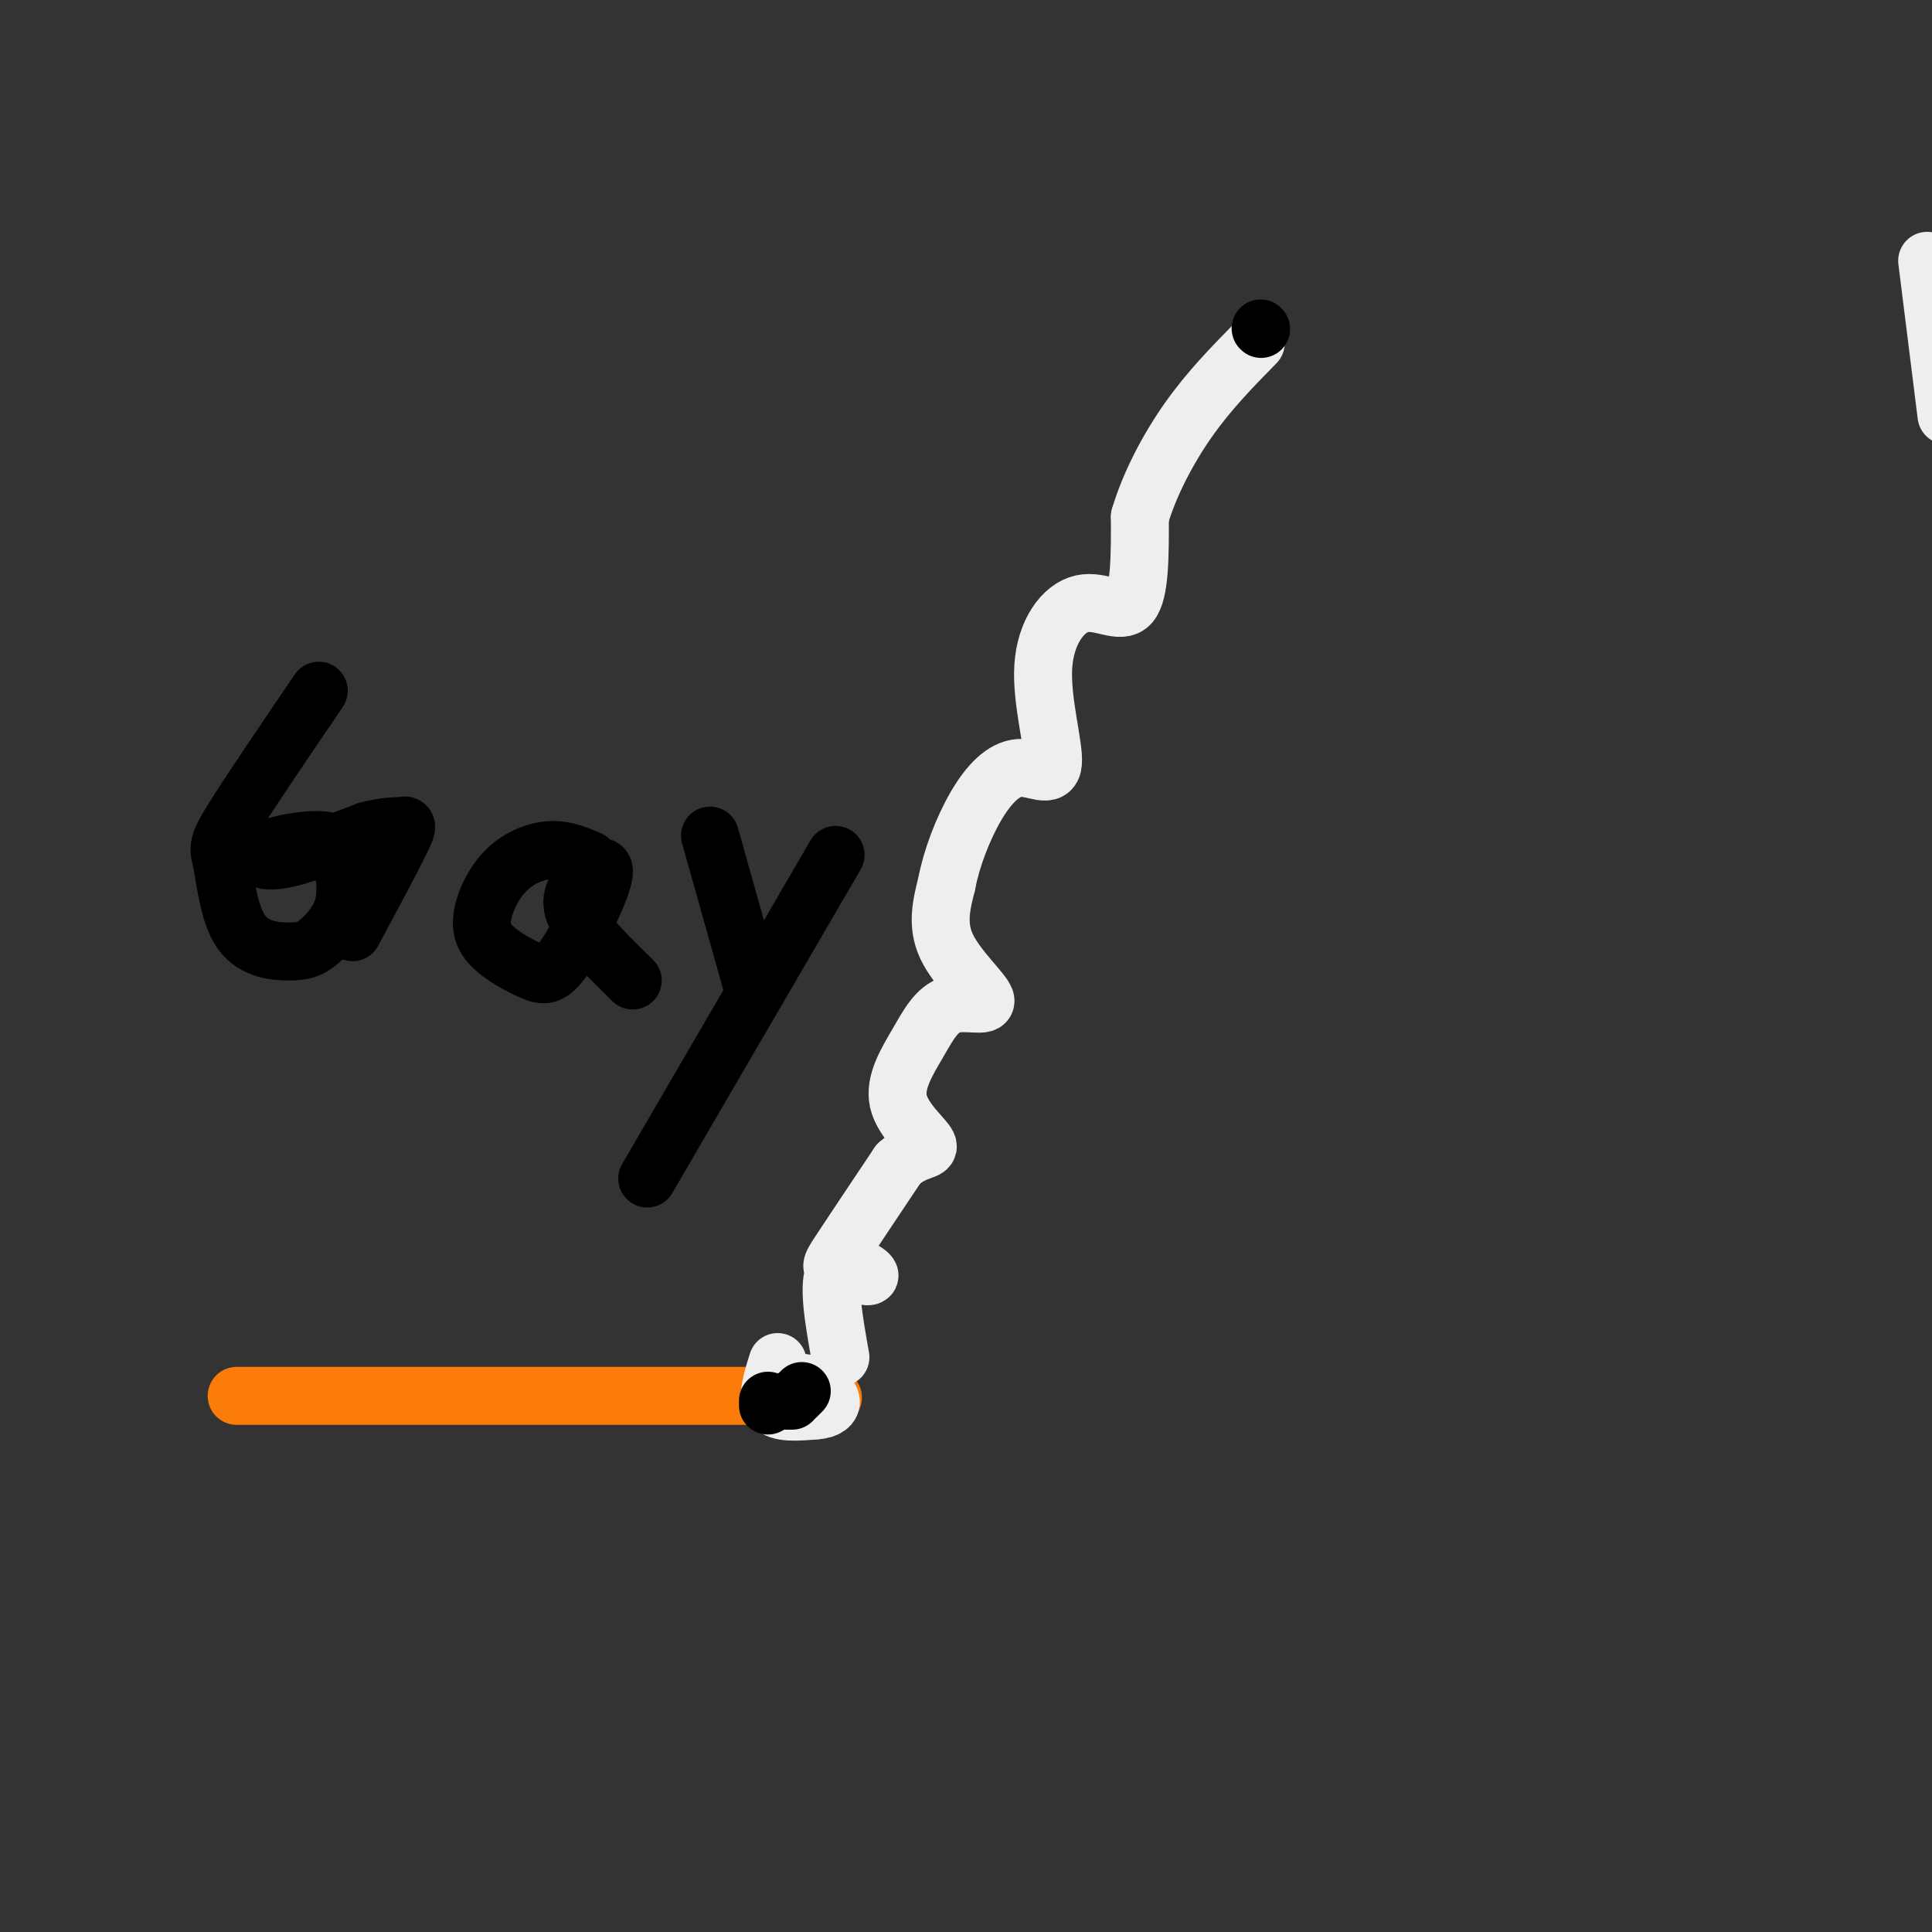 <svg viewBox='0 0 400 400' version='1.1' xmlns='http://www.w3.org/2000/svg' xmlns:xlink='http://www.w3.org/1999/xlink'><rect x="0" y="0" width="400" height="400" fill="#333333" stroke="none"/><g fill='none' stroke='#FB7B0B' stroke-width='12' stroke-linecap='round' stroke-linejoin='round'><path d='M49,289c0.000,0.000 112.000,0.000 112,0'/><path d='M161,289c19.000,0.167 10.500,0.583 2,1'/></g>
<g fill='none' stroke='#EEEEEE' stroke-width='12' stroke-linecap='round' stroke-linejoin='round'><path d='M399,54c0.000,0.000 4.000,32.000 4,32'/><path d='M161,282c-1.167,3.667 -2.333,7.333 -1,9c1.333,1.667 5.167,1.333 9,1'/><path d='M169,292c2.200,-0.156 3.200,-1.044 3,-2c-0.200,-0.956 -1.600,-1.978 -3,-3'/><path d='M169,287c-1.500,-0.667 -3.750,-0.833 -6,-1'/><path d='M174,281c-1.378,-7.748 -2.756,-15.496 -1,-18c1.756,-2.504 6.646,0.236 7,1c0.354,0.764 -3.828,-0.448 -6,-1c-2.172,-0.552 -2.335,-0.443 0,-4c2.335,-3.557 7.167,-10.778 12,-18'/><path d='M186,241c3.625,-3.303 6.686,-2.561 6,-4c-0.686,-1.439 -5.121,-5.058 -6,-9c-0.879,-3.942 1.798,-8.208 4,-12c2.202,-3.792 3.931,-7.109 7,-8c3.069,-0.891 7.480,0.645 7,-1c-0.480,-1.645 -5.851,-6.470 -8,-11c-2.149,-4.530 -1.074,-8.765 0,-13'/><path d='M196,183c0.942,-5.095 3.296,-11.332 6,-16c2.704,-4.668 5.758,-7.766 9,-8c3.242,-0.234 6.673,2.396 7,-1c0.327,-3.396 -2.448,-12.817 -2,-20c0.448,-7.183 4.121,-12.126 8,-13c3.879,-0.874 7.966,2.322 10,0c2.034,-2.322 2.017,-10.161 2,-18'/><path d='M236,107c1.911,-6.533 5.689,-13.867 10,-20c4.311,-6.133 9.156,-11.067 14,-16'/></g>
<g fill='none' stroke='#000000' stroke-width='12' stroke-linecap='round' stroke-linejoin='round'><path d='M261,68c0.000,0.000 0.100,0.100 0.1,0.1'/><path d='M159,291c0.000,0.000 0.000,-1.000 0,-1'/><path d='M164,290c0.000,0.000 -1.000,0.000 -1,0'/><path d='M166,288c0.000,0.000 -1.000,1.000 -1,1'/><path d='M66,143c-7.331,10.783 -14.662,21.566 -18,27c-3.338,5.434 -2.683,5.518 -2,9c0.683,3.482 1.396,10.362 4,14c2.604,3.638 7.101,4.034 10,4c2.899,-0.034 4.200,-0.498 6,-2c1.800,-1.502 4.099,-4.040 5,-7c0.901,-2.960 0.404,-6.340 0,-9c-0.404,-2.660 -0.717,-4.600 -4,-5c-3.283,-0.400 -9.538,0.738 -12,2c-2.462,1.262 -1.132,2.646 3,2c4.132,-0.646 11.066,-3.323 18,-6'/><path d='M76,172c4.250,-1.107 5.875,-0.875 7,-1c1.125,-0.125 1.750,-0.607 0,3c-1.750,3.607 -5.875,11.304 -10,19'/><path d='M122,178c-2.515,-1.072 -5.030,-2.144 -8,-2c-2.970,0.144 -6.394,1.505 -9,4c-2.606,2.495 -4.394,6.124 -5,9c-0.606,2.876 -0.029,4.998 2,7c2.029,2.002 5.510,3.884 8,5c2.490,1.116 3.991,1.465 7,-3c3.009,-4.465 7.528,-13.743 8,-17c0.472,-3.257 -3.104,-0.492 -5,2c-1.896,2.492 -2.113,4.712 0,8c2.113,3.288 6.557,7.644 11,12'/><path d='M173,177c0.000,0.000 -39.000,67.000 -39,67'/><path d='M147,173c0.000,0.000 9.000,32.000 9,32'/></g>
</svg>